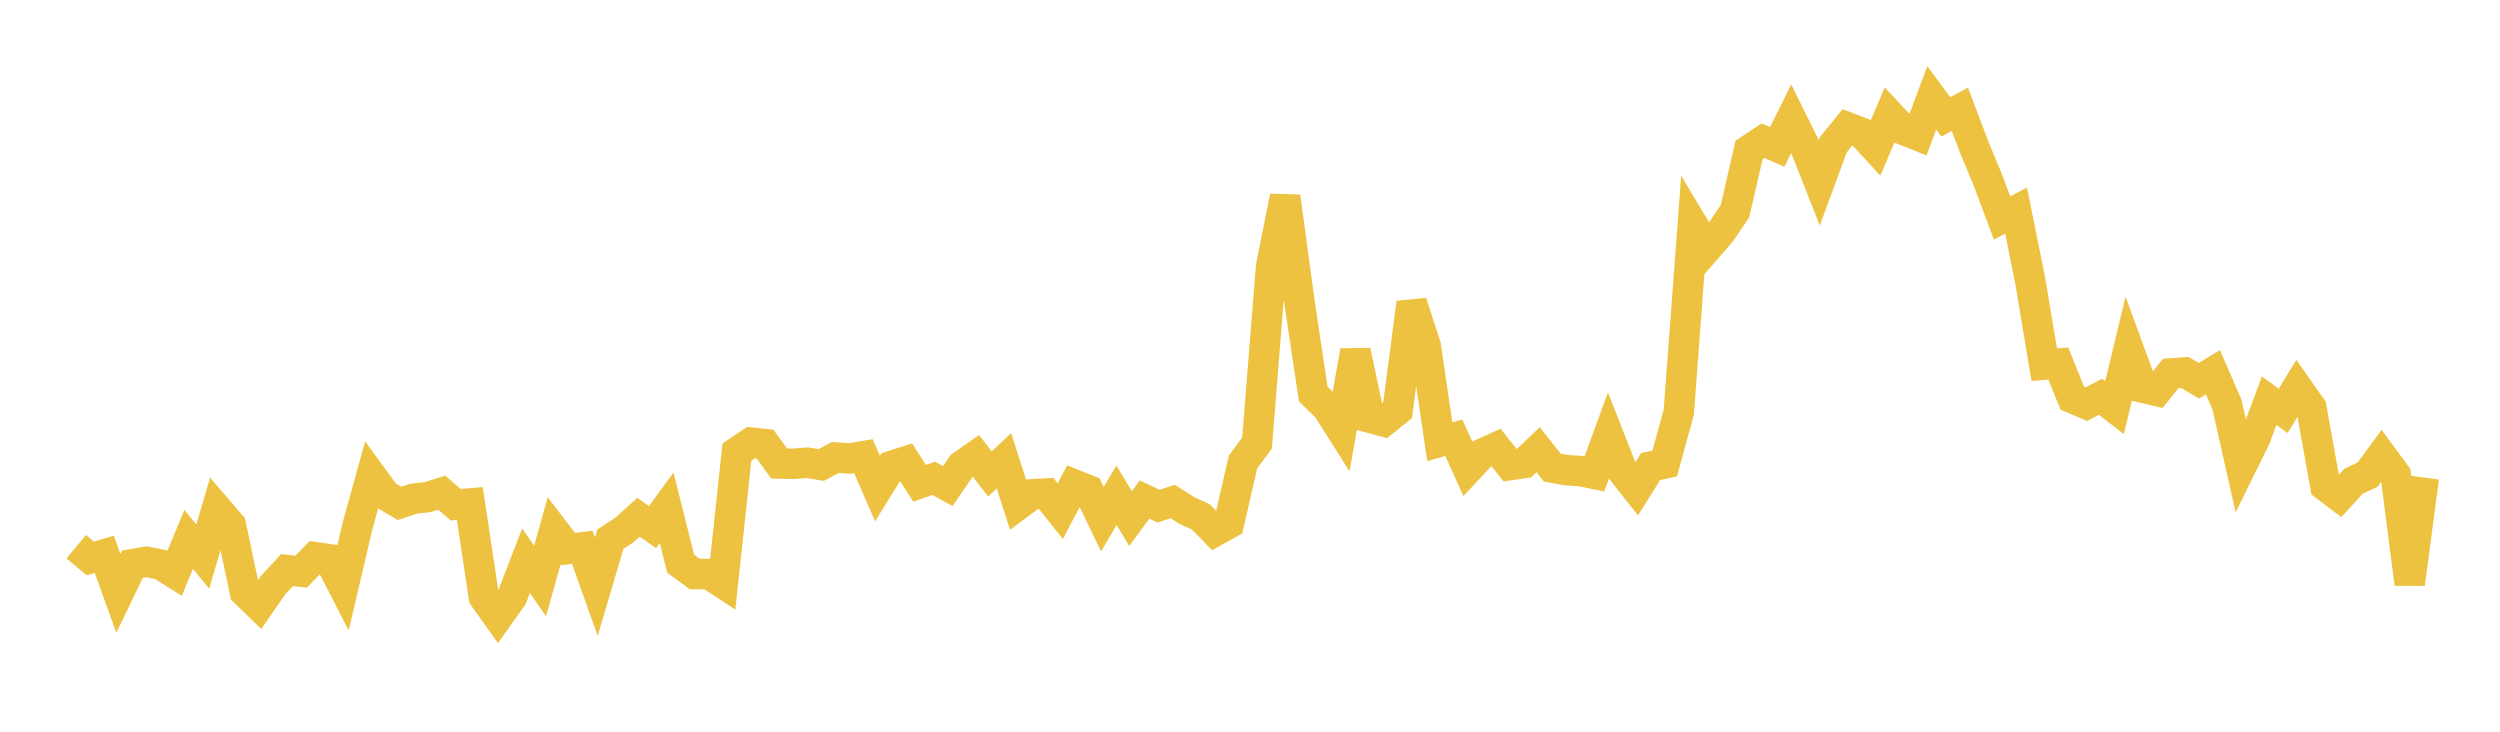 <svg width="164" height="48" xmlns="http://www.w3.org/2000/svg" xmlns:xlink="http://www.w3.org/1999/xlink"><path fill="none" stroke="rgb(237,194,64)" stroke-width="2" d="M5,35.865L5.922,36.632L6.844,36.364L7.766,38.933L8.689,37.013L9.611,36.852L10.533,37.038L11.455,37.613L12.377,35.379L13.299,36.515L14.222,33.378L15.144,34.453L16.066,38.829L16.988,39.726L17.91,38.391L18.832,37.397L19.754,37.503L20.677,36.551L21.599,36.686L22.521,38.482L23.443,34.548L24.365,31.213L25.287,32.475L26.21,33.022L27.132,32.713L28.054,32.61L28.976,32.324L29.898,33.109L30.82,33.029L31.743,39.171L32.665,40.463L33.587,39.172L34.509,36.785L35.431,38.113L36.353,34.816L37.275,36.018L38.198,35.906L39.12,38.491L40.042,35.37L40.964,34.763L41.886,33.933L42.808,34.577L43.731,33.31L44.653,36.973L45.575,37.656L46.497,37.653L47.419,38.257L48.341,29.662L49.263,29.037L50.186,29.134L51.108,30.405L52.03,30.426L52.952,30.354L53.874,30.504L54.796,30.012L55.719,30.075L56.641,29.924L57.563,32.052L58.485,30.567L59.407,30.274L60.329,31.706L61.251,31.378L62.174,31.884L63.096,30.546L64.018,29.901L64.94,31.09L65.862,30.225L66.784,33.116L67.707,32.429L68.629,32.373L69.551,33.538L70.473,31.79L71.395,32.156L72.317,34.056L73.24,32.49L74.162,34.019L75.084,32.771L76.006,33.203L76.928,32.899L77.85,33.486L78.772,33.905L79.695,34.849L80.617,34.337L81.539,30.312L82.461,29.062L83.383,17.503L84.305,12.895L85.228,19.693L86.15,25.852L87.072,26.752L87.994,28.207L88.916,23.024L89.838,27.396L90.76,27.647L91.683,26.906L92.605,19.854L93.527,22.694L94.449,28.979L95.371,28.717L96.293,30.762L97.216,29.774L98.138,29.356L99.06,30.51L99.982,30.377L100.904,29.503L101.826,30.67L102.749,30.844L103.671,30.898L104.593,31.089L105.515,28.56L106.437,30.905L107.359,32.077L108.281,30.605L109.204,30.404L110.126,27.059L111.048,14.743L111.97,16.28L112.892,15.217L113.814,13.86L114.737,9.84L115.659,9.231L116.581,9.642L117.503,7.788L118.425,9.65L119.347,11.99L120.269,9.49L121.192,8.352L122.114,8.704L123.036,9.707L123.958,7.539L124.88,8.525L125.802,8.889L126.725,6.417L127.647,7.664L128.569,7.167L129.491,9.606L130.413,11.832L131.335,14.3L132.257,13.809L133.18,18.401L134.102,23.925L135.024,23.852L135.946,26.12L136.868,26.511L137.79,26.028L138.713,26.743L139.635,22.91L140.557,25.43L141.479,25.648L142.401,24.5L143.323,24.431L144.246,24.978L145.168,24.413L146.09,26.54L147.012,30.635L147.934,28.769L148.856,26.281L149.778,26.957L150.701,25.431L151.623,26.744L152.545,31.878L153.467,32.577L154.389,31.573L155.311,31.138L156.234,29.884L157.156,31.138L158.078,38.305L159,31.324"></path></svg>